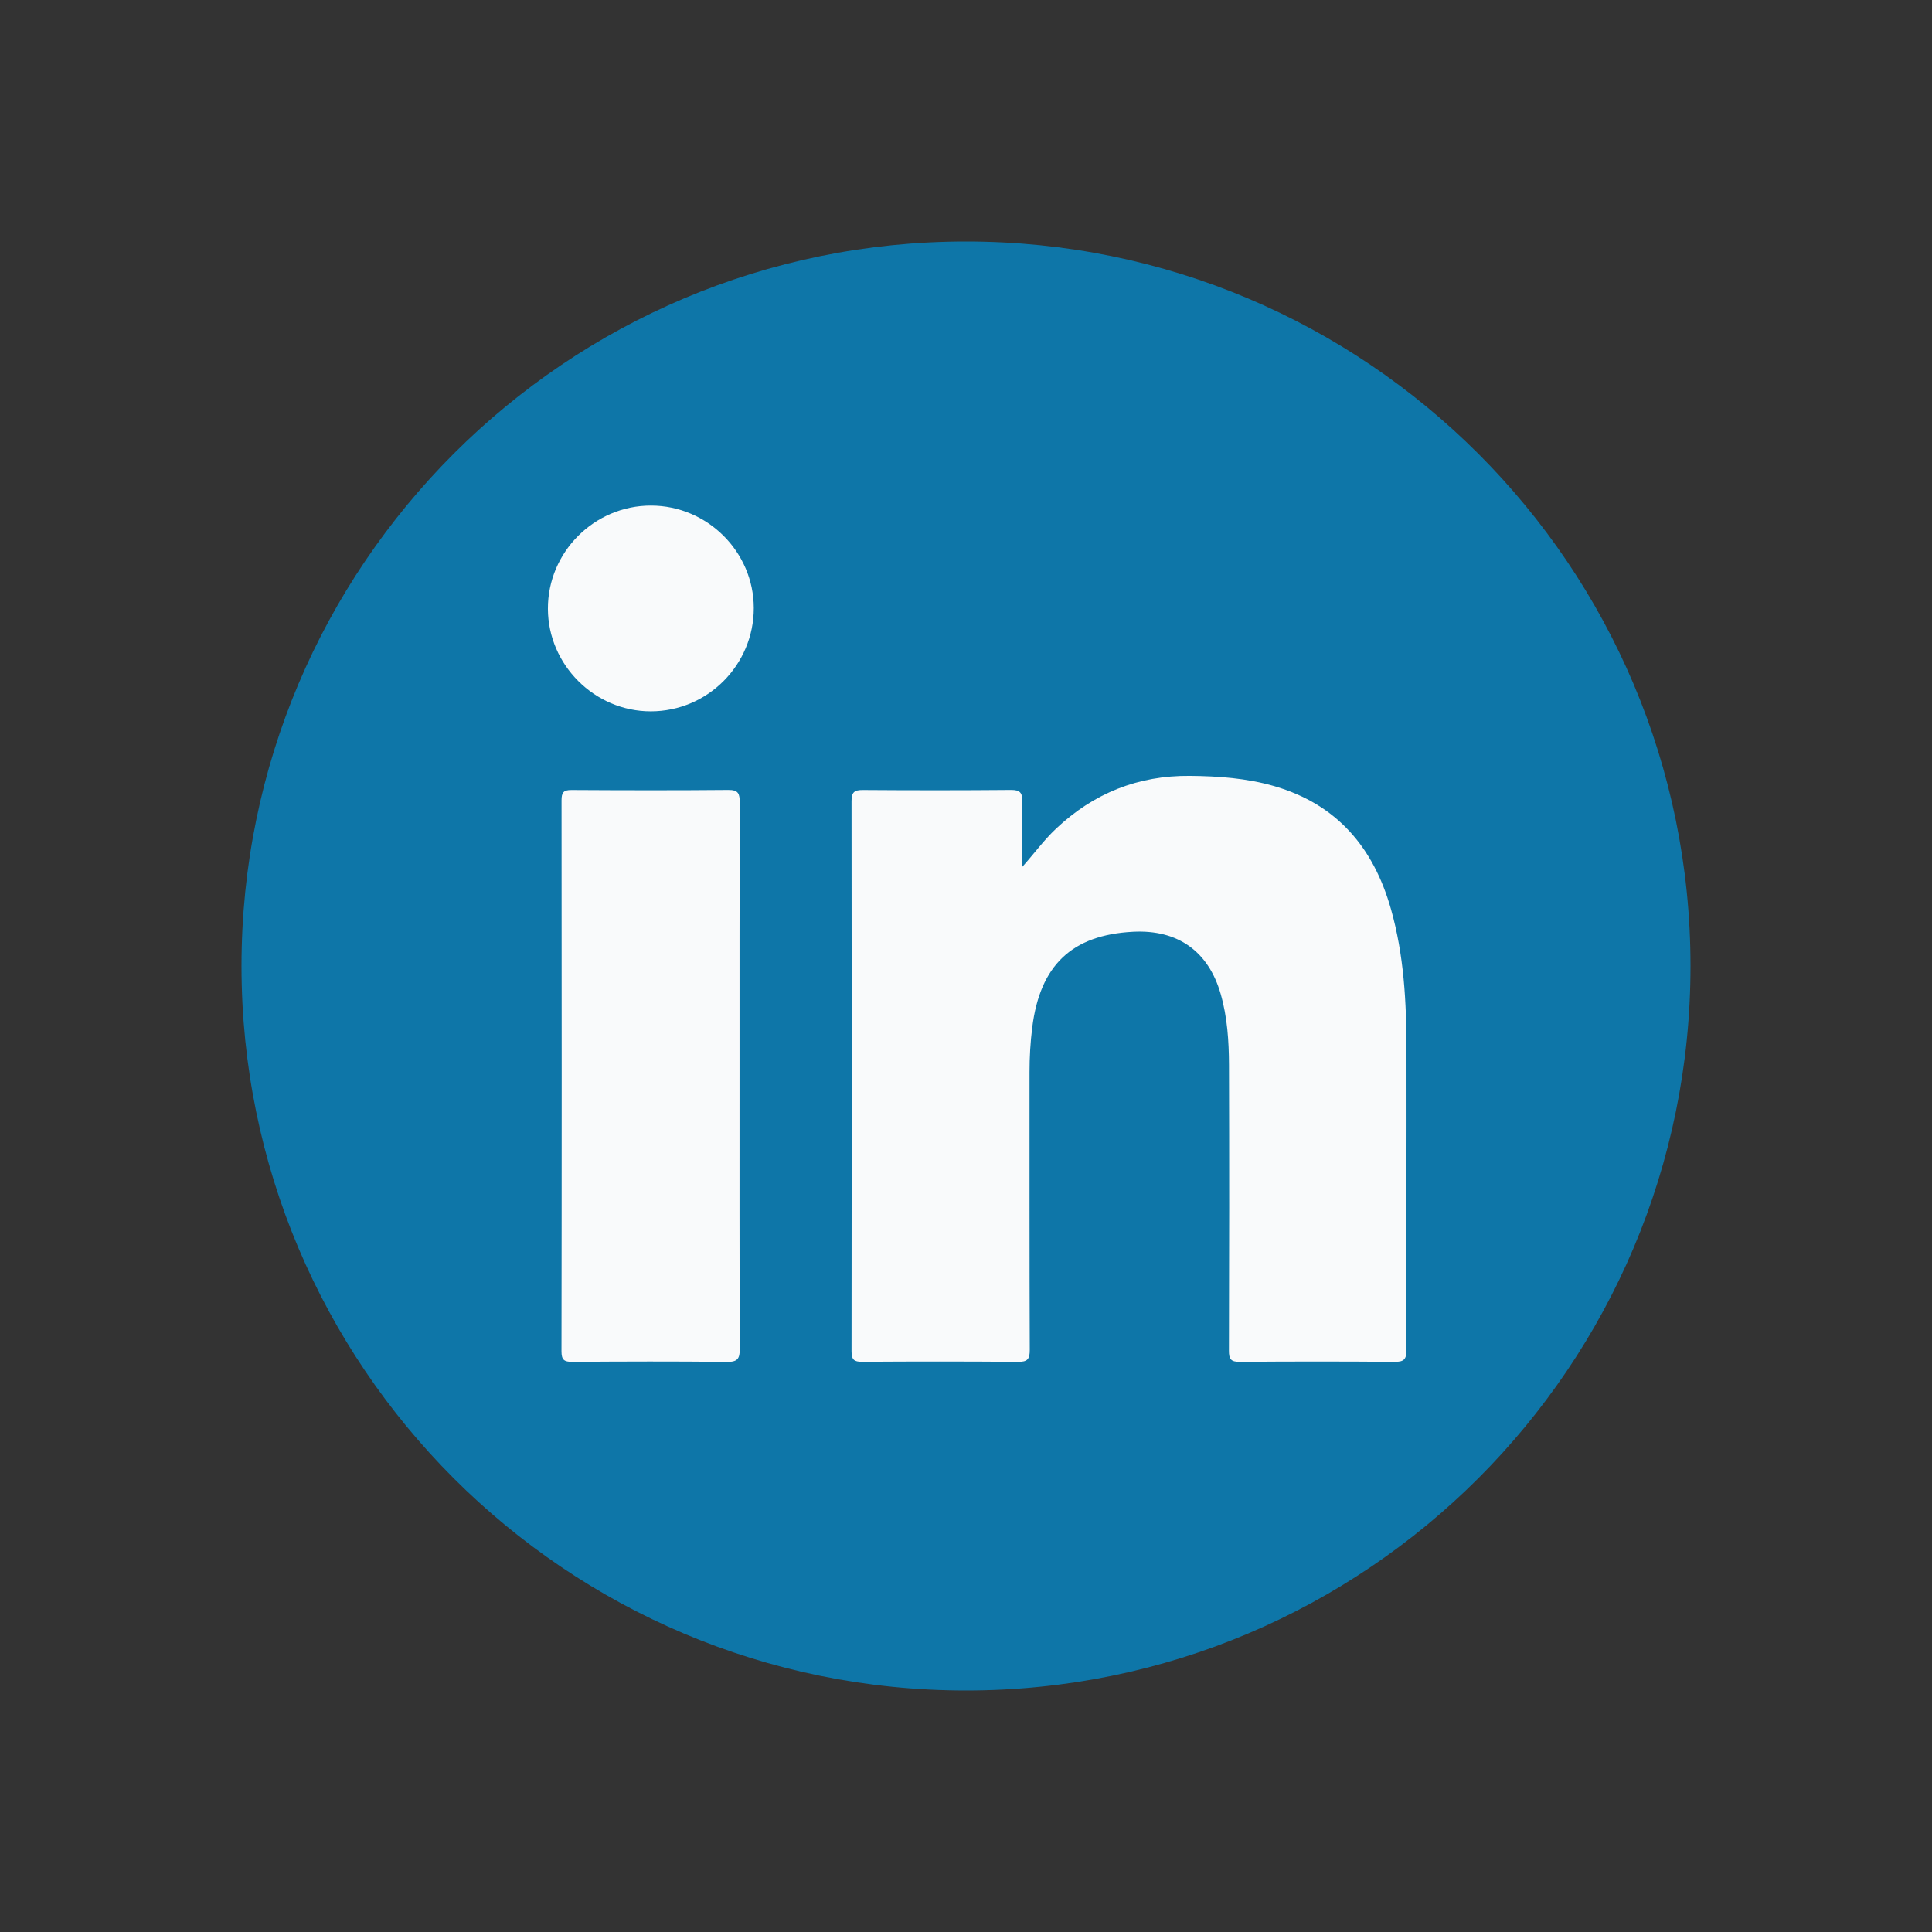 <svg width="32" height="32" viewBox="0 0 32 32" fill="none" xmlns="http://www.w3.org/2000/svg">
<rect x="0" y="0" width="32" height="32" fill="#333333" stroke="none"/>
<g id="ic_linkedin_color">
<path id="path2538" d="M28 16C28 22.627 22.627 28 16 28C9.373 28 4 22.627 4 16C4 9.373 9.373 4 16 4C22.627 4 28 9.373 28 16Z" fill="#0E76A8"/>
<path id="path2540" d="M16.928 14.363C17.126 14.142 17.288 13.917 17.491 13.726C18.113 13.139 18.849 12.843 19.708 12.851C20.181 12.855 20.648 12.889 21.103 13.02C22.145 13.322 22.75 14.039 23.038 15.056C23.255 15.819 23.295 16.602 23.296 17.388C23.299 19.046 23.291 20.704 23.295 22.361C23.295 22.517 23.252 22.557 23.099 22.556C22.245 22.549 21.391 22.549 20.537 22.556C20.387 22.558 20.354 22.511 20.355 22.369C20.36 20.792 20.361 19.214 20.356 17.637C20.354 17.242 20.329 16.847 20.218 16.462C20.014 15.755 19.507 15.394 18.766 15.433C17.753 15.486 17.226 15.988 17.097 17.018C17.066 17.264 17.052 17.51 17.052 17.758C17.053 19.291 17.05 20.825 17.056 22.359C17.056 22.512 17.018 22.558 16.862 22.556C16.002 22.549 15.142 22.549 14.281 22.555C14.144 22.557 14.104 22.519 14.104 22.38C14.108 19.343 14.108 16.306 14.104 13.269C14.104 13.118 14.153 13.084 14.295 13.085C15.112 13.091 15.929 13.091 16.745 13.084C16.896 13.083 16.935 13.131 16.931 13.274C16.923 13.637 16.928 14 16.928 14.363Z" fill="#F9FAFB"/>
<path id="path2542" d="M12.249 17.834C12.249 19.336 12.247 20.839 12.253 22.341C12.254 22.508 12.212 22.559 12.039 22.557C11.186 22.547 10.332 22.55 9.478 22.556C9.342 22.557 9.3 22.522 9.3 22.381C9.305 19.339 9.304 16.297 9.301 13.255C9.301 13.129 9.332 13.084 9.465 13.085C10.331 13.09 11.197 13.092 12.063 13.084C12.23 13.082 12.252 13.147 12.252 13.289C12.248 14.804 12.249 16.319 12.249 17.834Z" fill="#F9FAFB"/>
<path id="path2544" d="M12.485 10.07C12.486 11.013 11.72 11.782 10.779 11.782C9.85 11.783 9.078 11.013 9.075 10.085C9.071 9.146 9.843 8.373 10.782 8.374C11.715 8.374 12.484 9.14 12.485 10.07Z" fill="#F9FAFB"/>
</g>
</svg>
